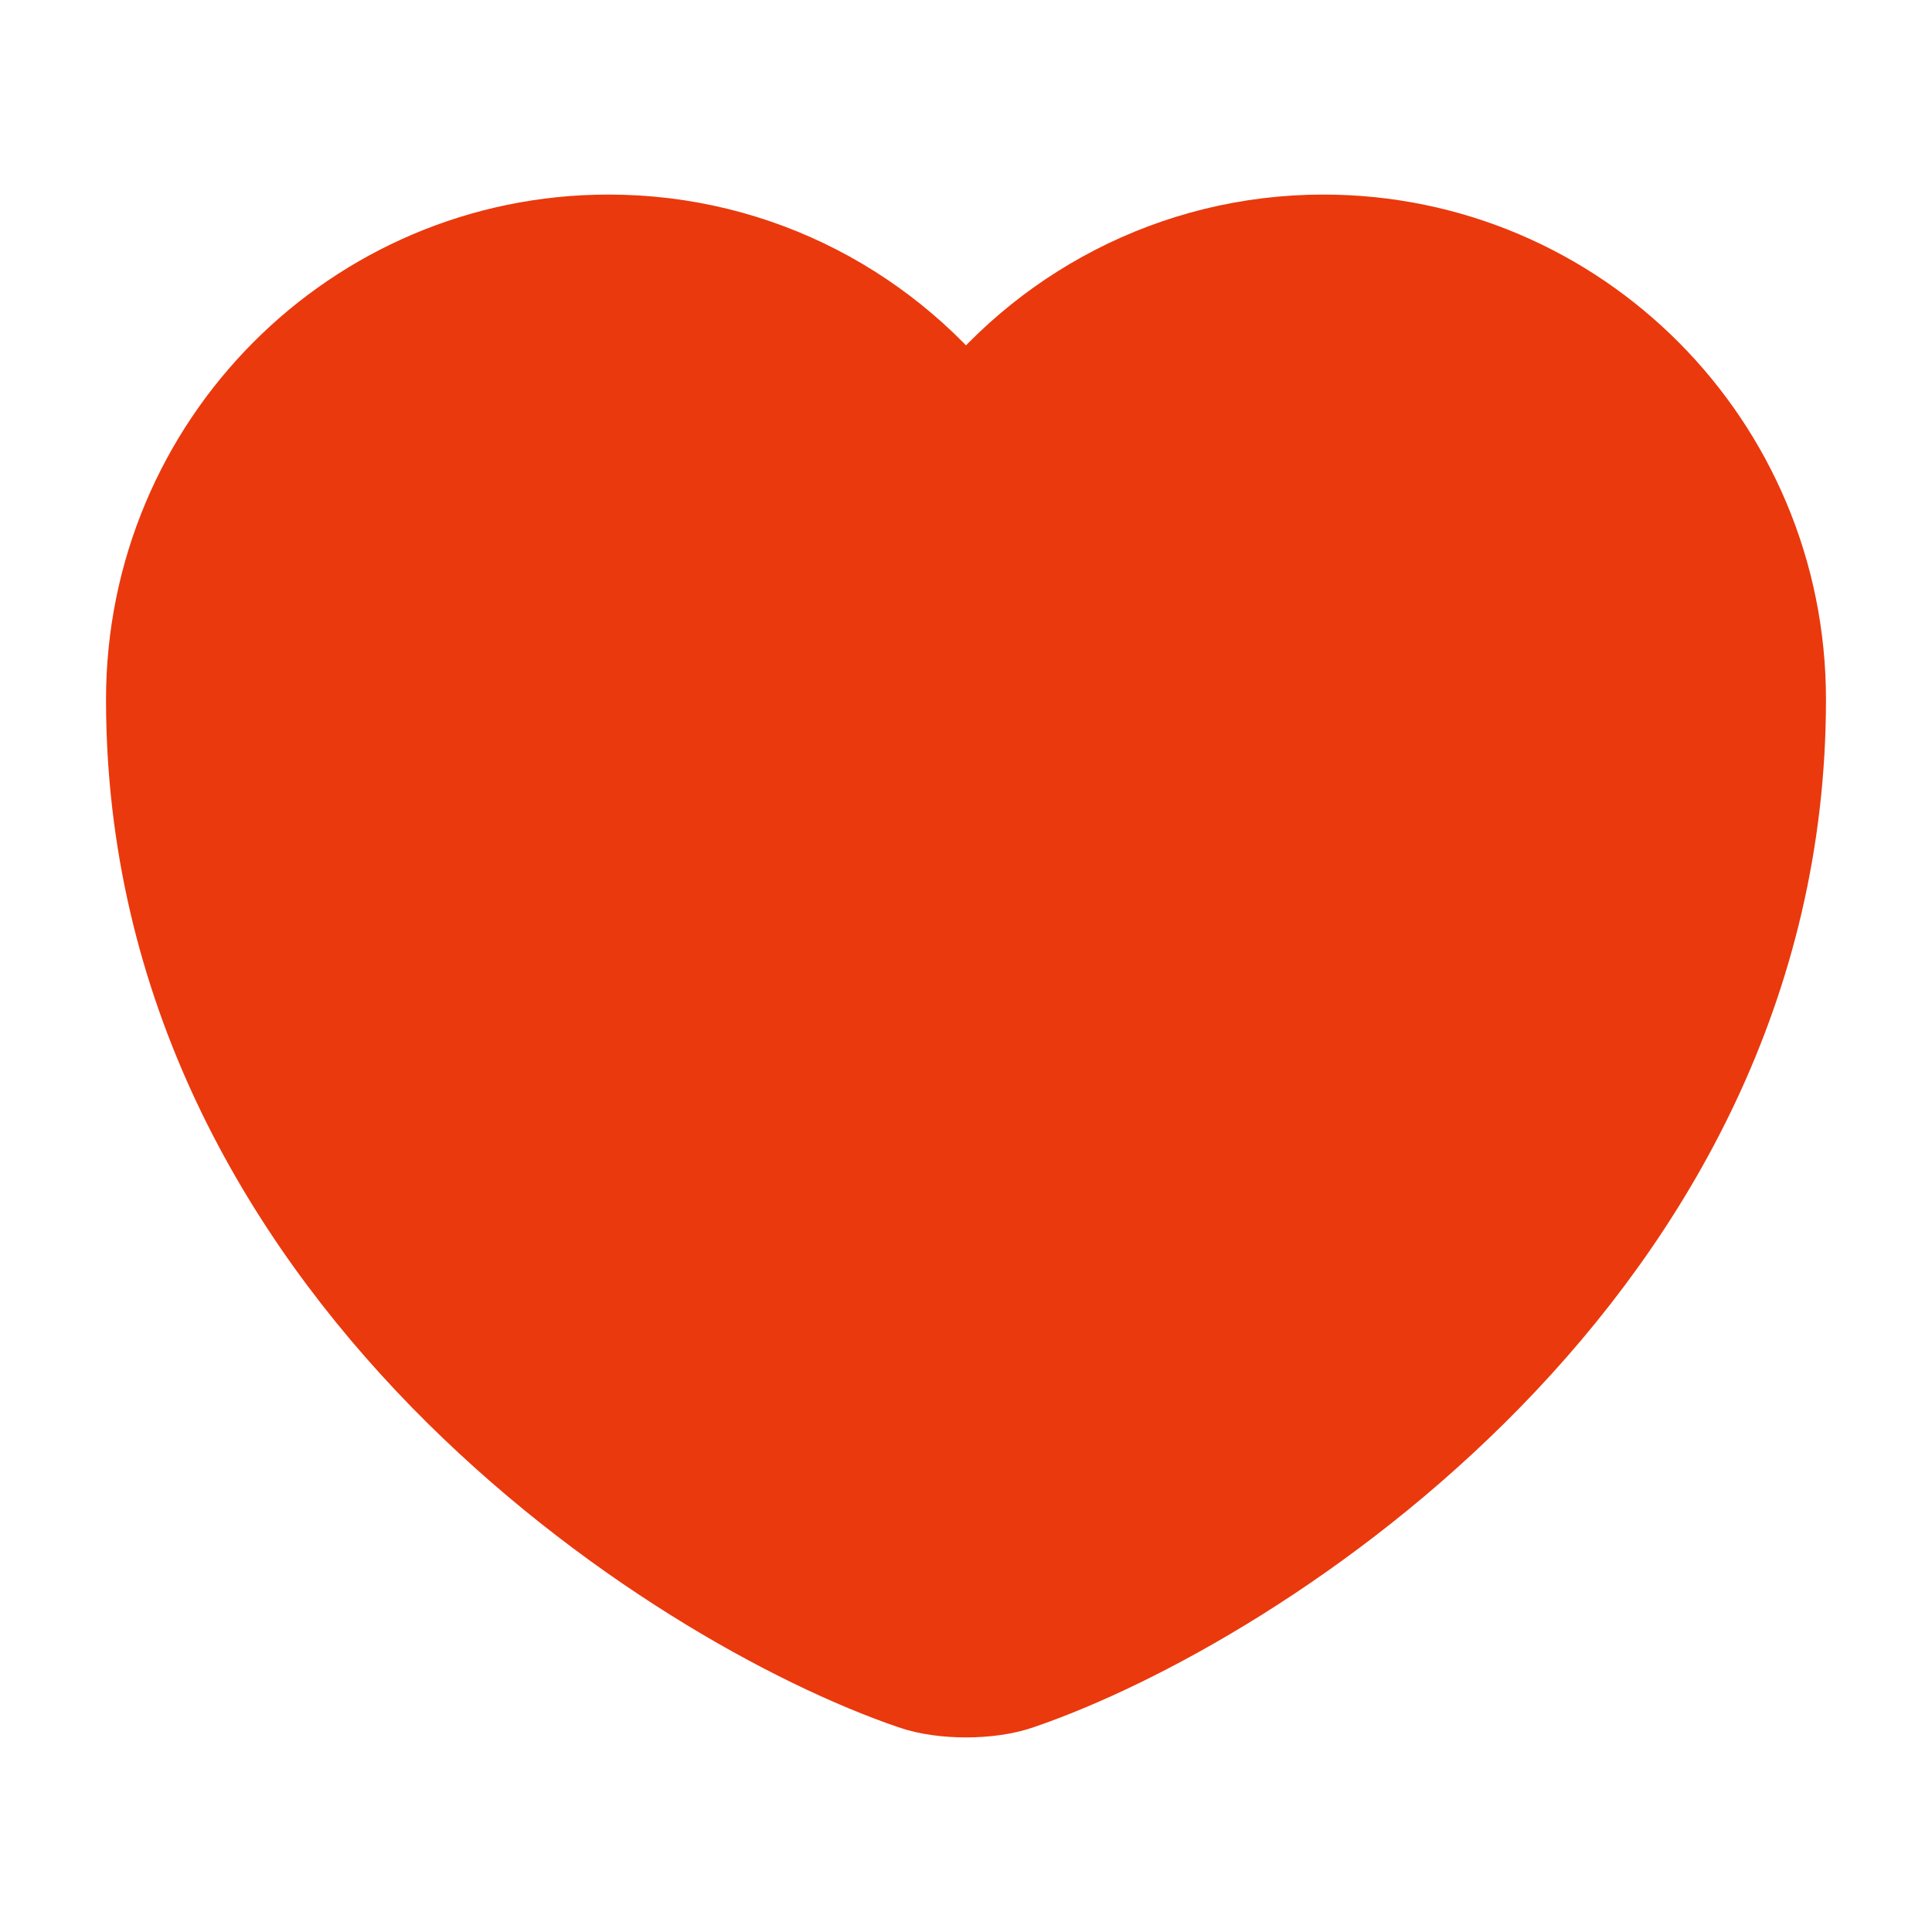 <?xml version="1.0" encoding="UTF-8"?> <svg xmlns="http://www.w3.org/2000/svg" width="123" height="123" viewBox="0 0 123 123" fill="none"><path d="M64.677 106.65C62.935 107.265 60.065 107.265 58.322 106.65C43.46 101.576 10.25 80.41 10.25 44.535C10.25 28.699 23.011 15.887 38.745 15.887C48.072 15.887 56.324 20.397 61.5 27.367C66.676 20.397 74.979 15.887 84.255 15.887C99.989 15.887 112.75 28.699 112.75 44.535C112.75 80.41 79.54 101.576 64.677 106.65Z" fill="#EA390D" stroke="#EA390D" stroke-width="7" stroke-linecap="round" stroke-linejoin="round"></path></svg> 